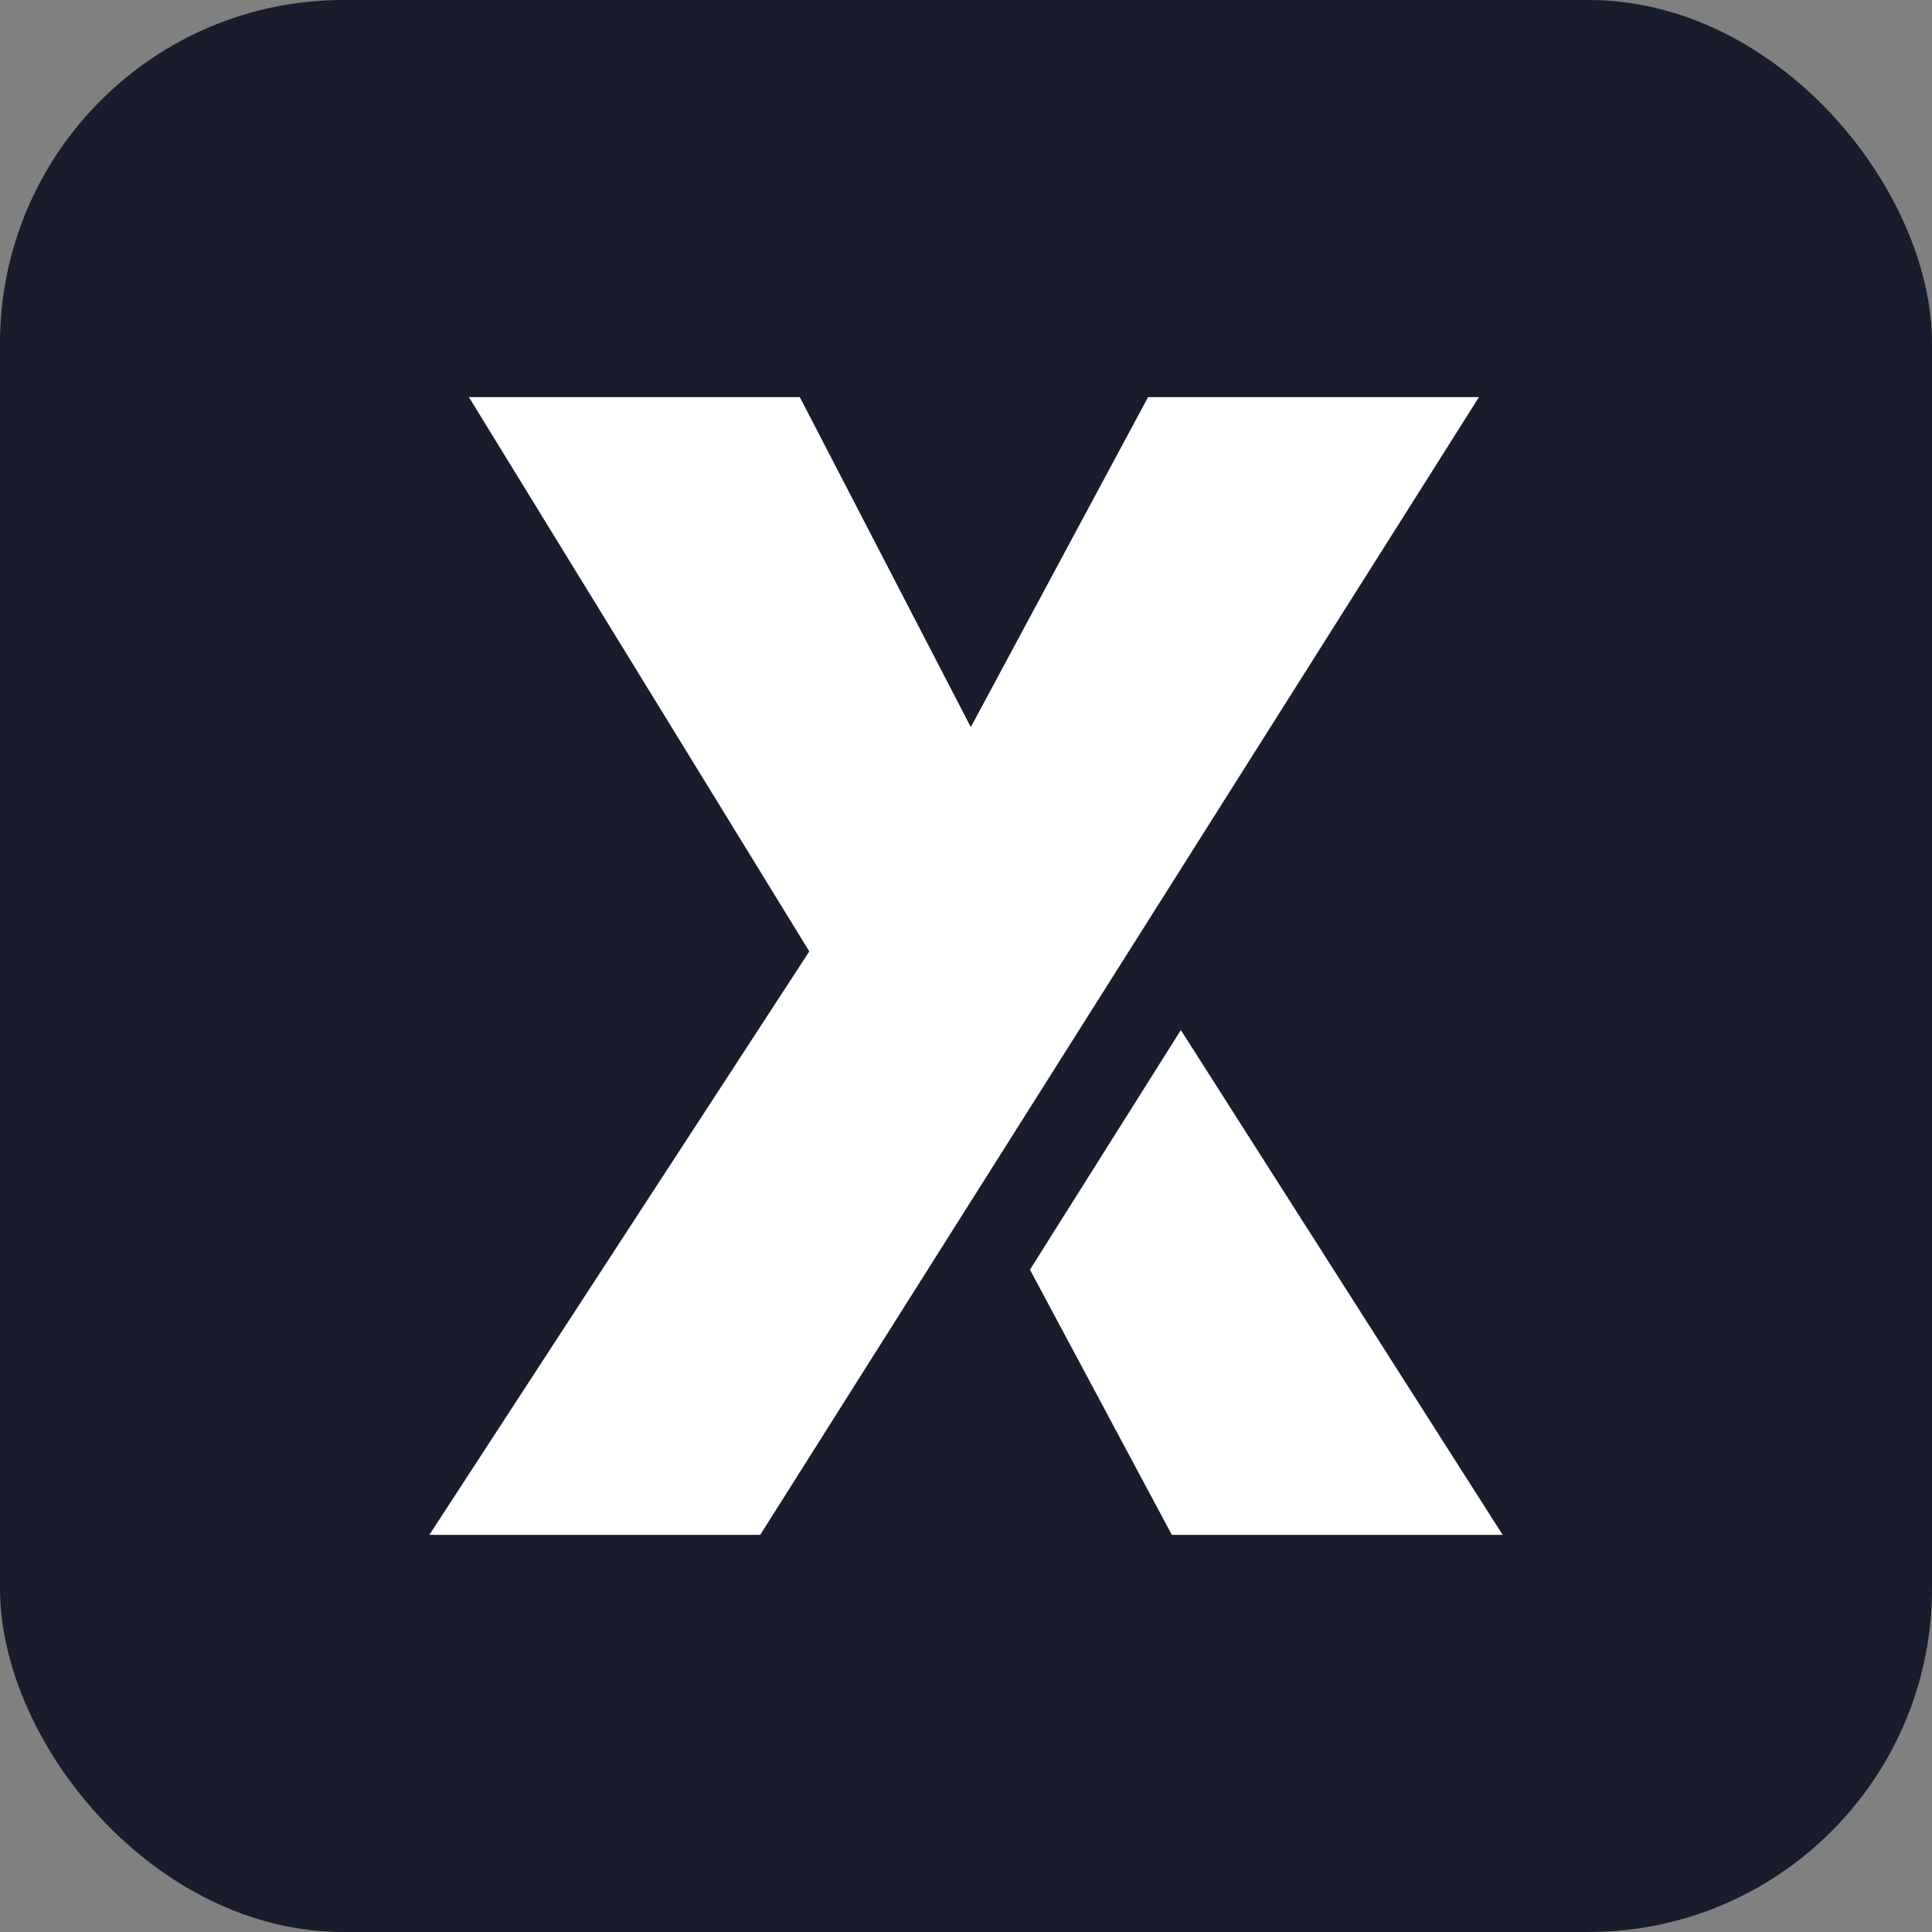 <?xml version="1.0" encoding="UTF-8"?> <svg xmlns="http://www.w3.org/2000/svg" width="180" height="180" viewBox="0 0 180 180" fill="none"><rect x="0" y="0" width="180" height="180" fill="#808080" stroke="none"/> <rect width="180" height="180" rx="32" fill="#181C2D"></rect> <path d="M91.589 110.131L70.827 143H40L75.4 88.639L43.687 37H74.517L90.447 67.743L106.963 37H137.79L91.589 110.131Z" fill="white"></path> <path d="M109.177 143L95.959 118.293L110.017 95.969L140 143H109.177Z" fill="white"></path> </svg> 